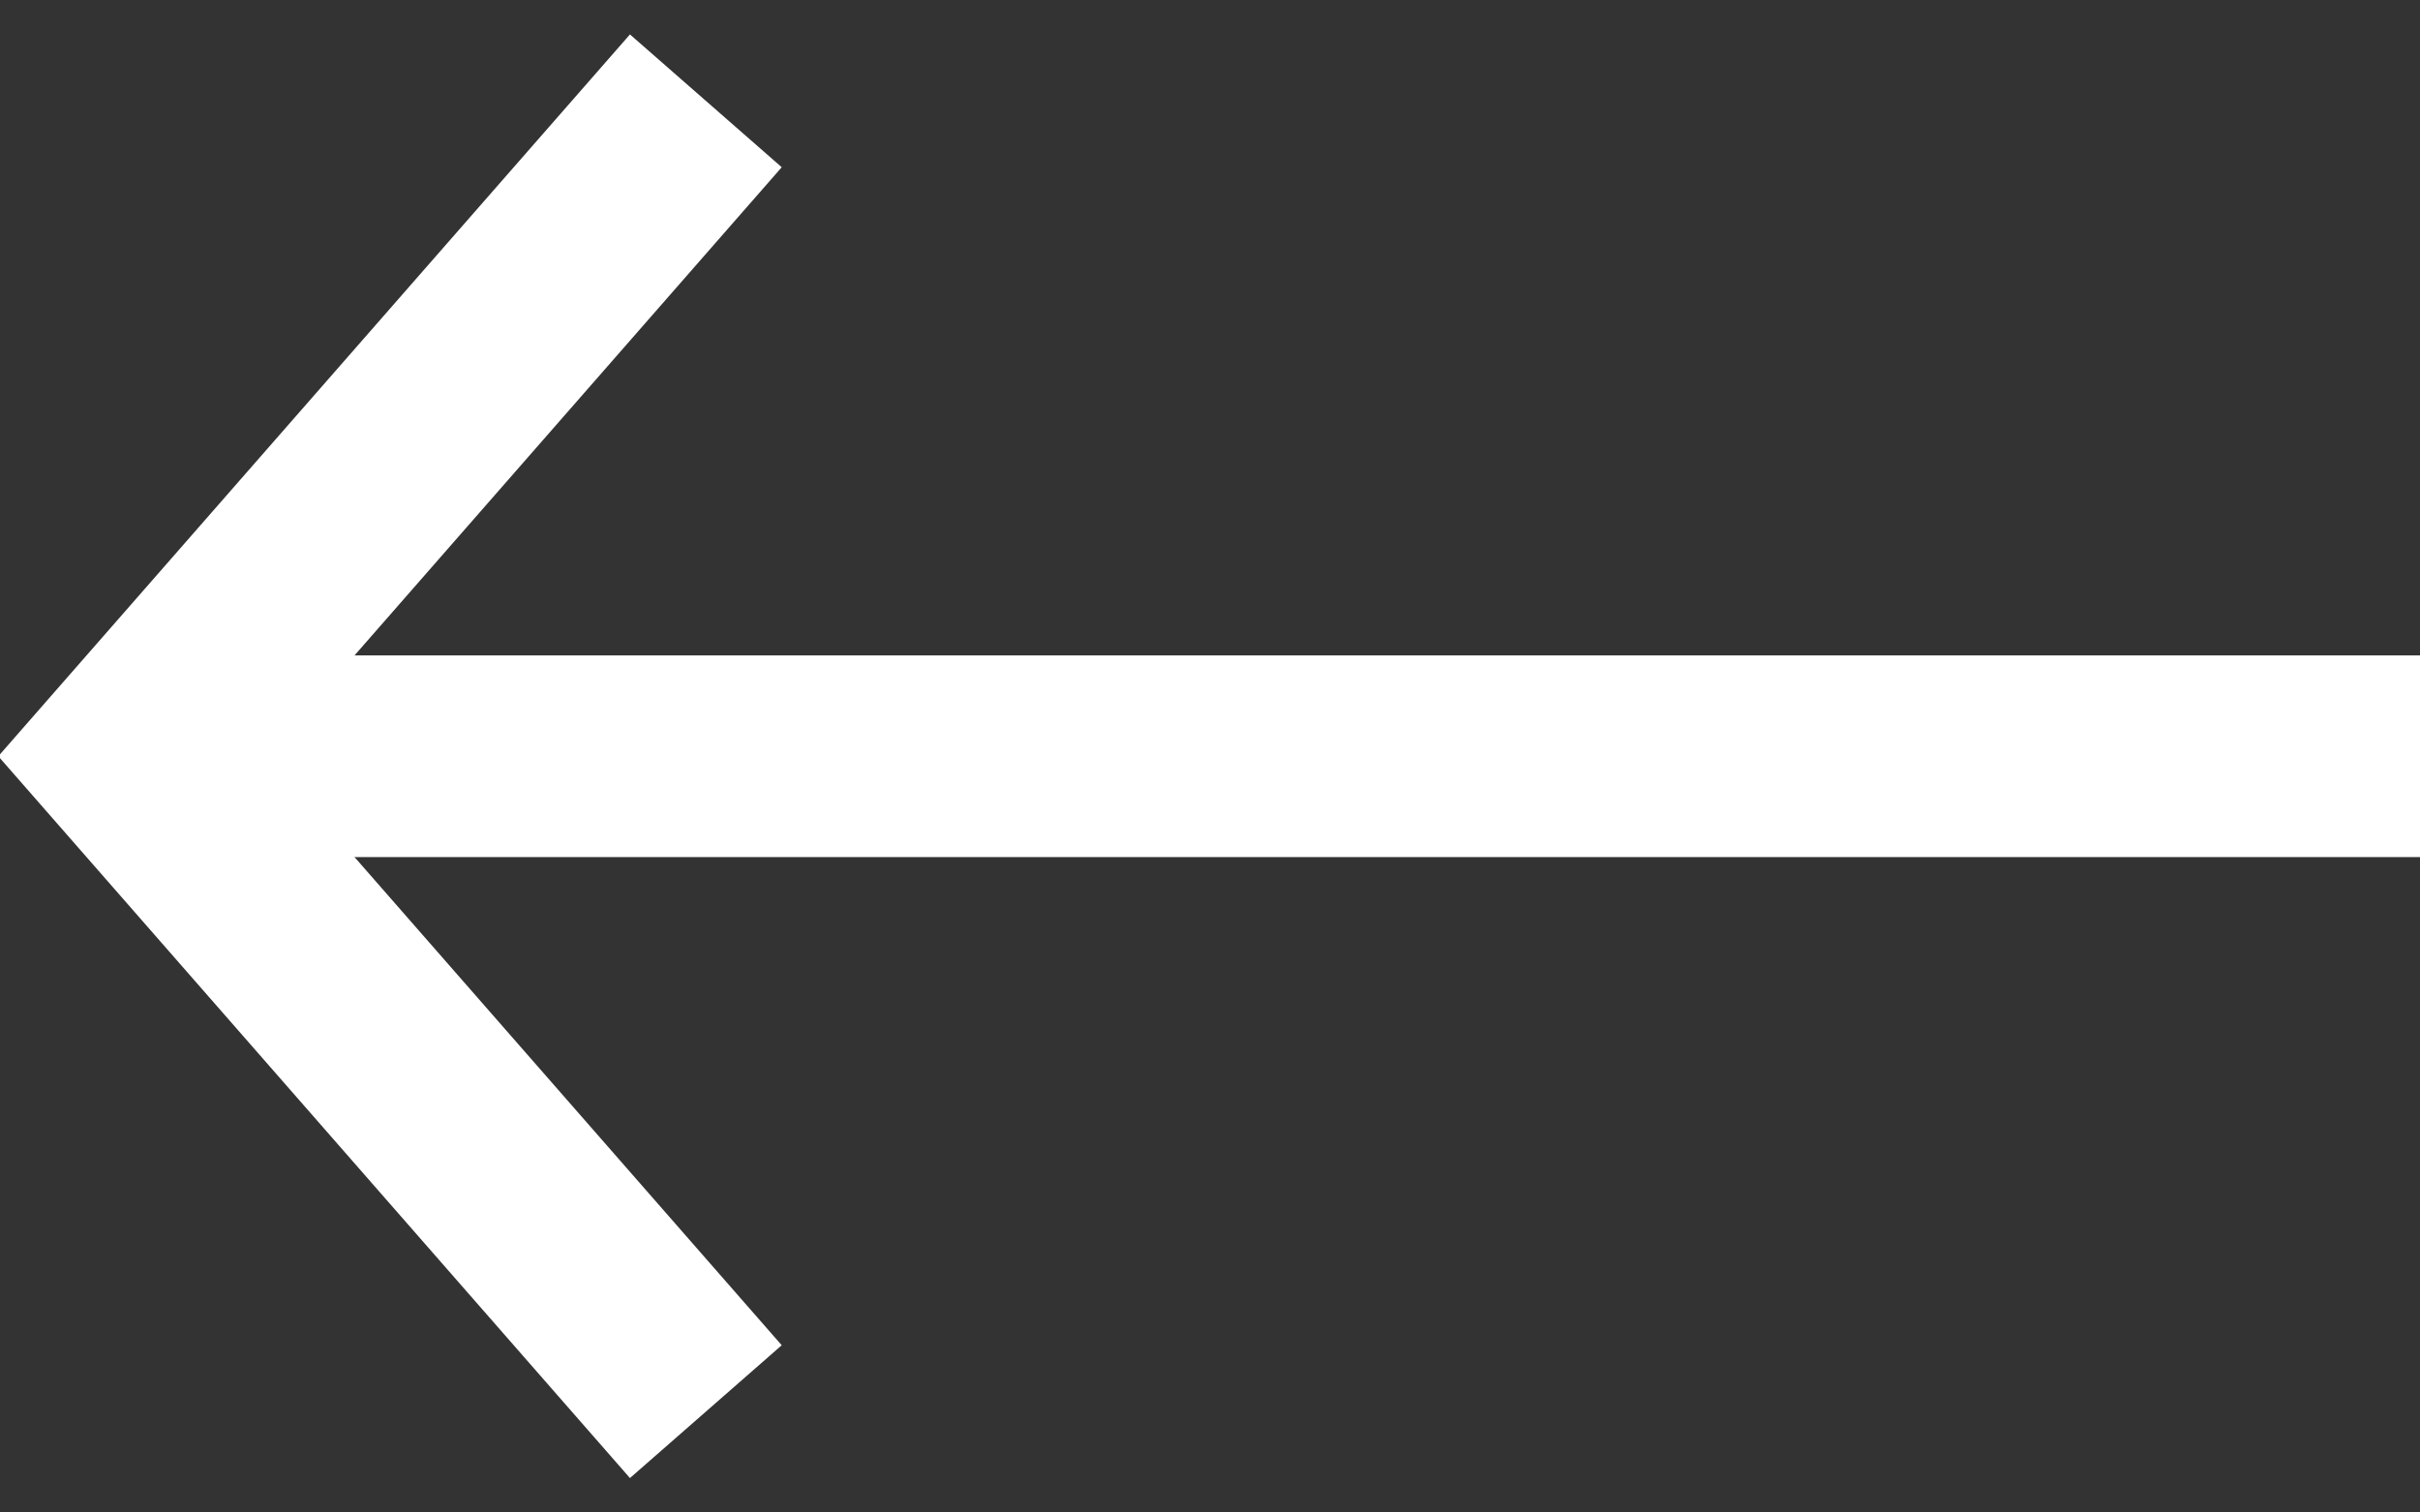 <?xml version="1.0" encoding="UTF-8"?>
<svg width="24px" height="15px" viewBox="0 0 24 15" version="1.1" xmlns="http://www.w3.org/2000/svg" xmlns:xlink="http://www.w3.org/1999/xlink">
    <rect x="0" y="0" width="24" height="15" fill="#333333" stroke="none"/>
    <!-- Generator: Sketch 55.1 (78136) - https://sketchapp.com -->
    <title>left-arrow</title>
    <desc>Created with Sketch.</desc>
    <g id="Page-1" stroke="none" stroke-width="1" fill="none" fill-rule="evenodd">
        <g id="left-arrow" transform="translate(1, 1)" stroke="#FFFFFF" stroke-width="2">
            <polyline id="Path" points="6 13 0.312 6.5 6 0"></polyline>
            <path d="M1,6.5 L23,6.5" id="Path"></path>
        </g>
    </g>
</svg>